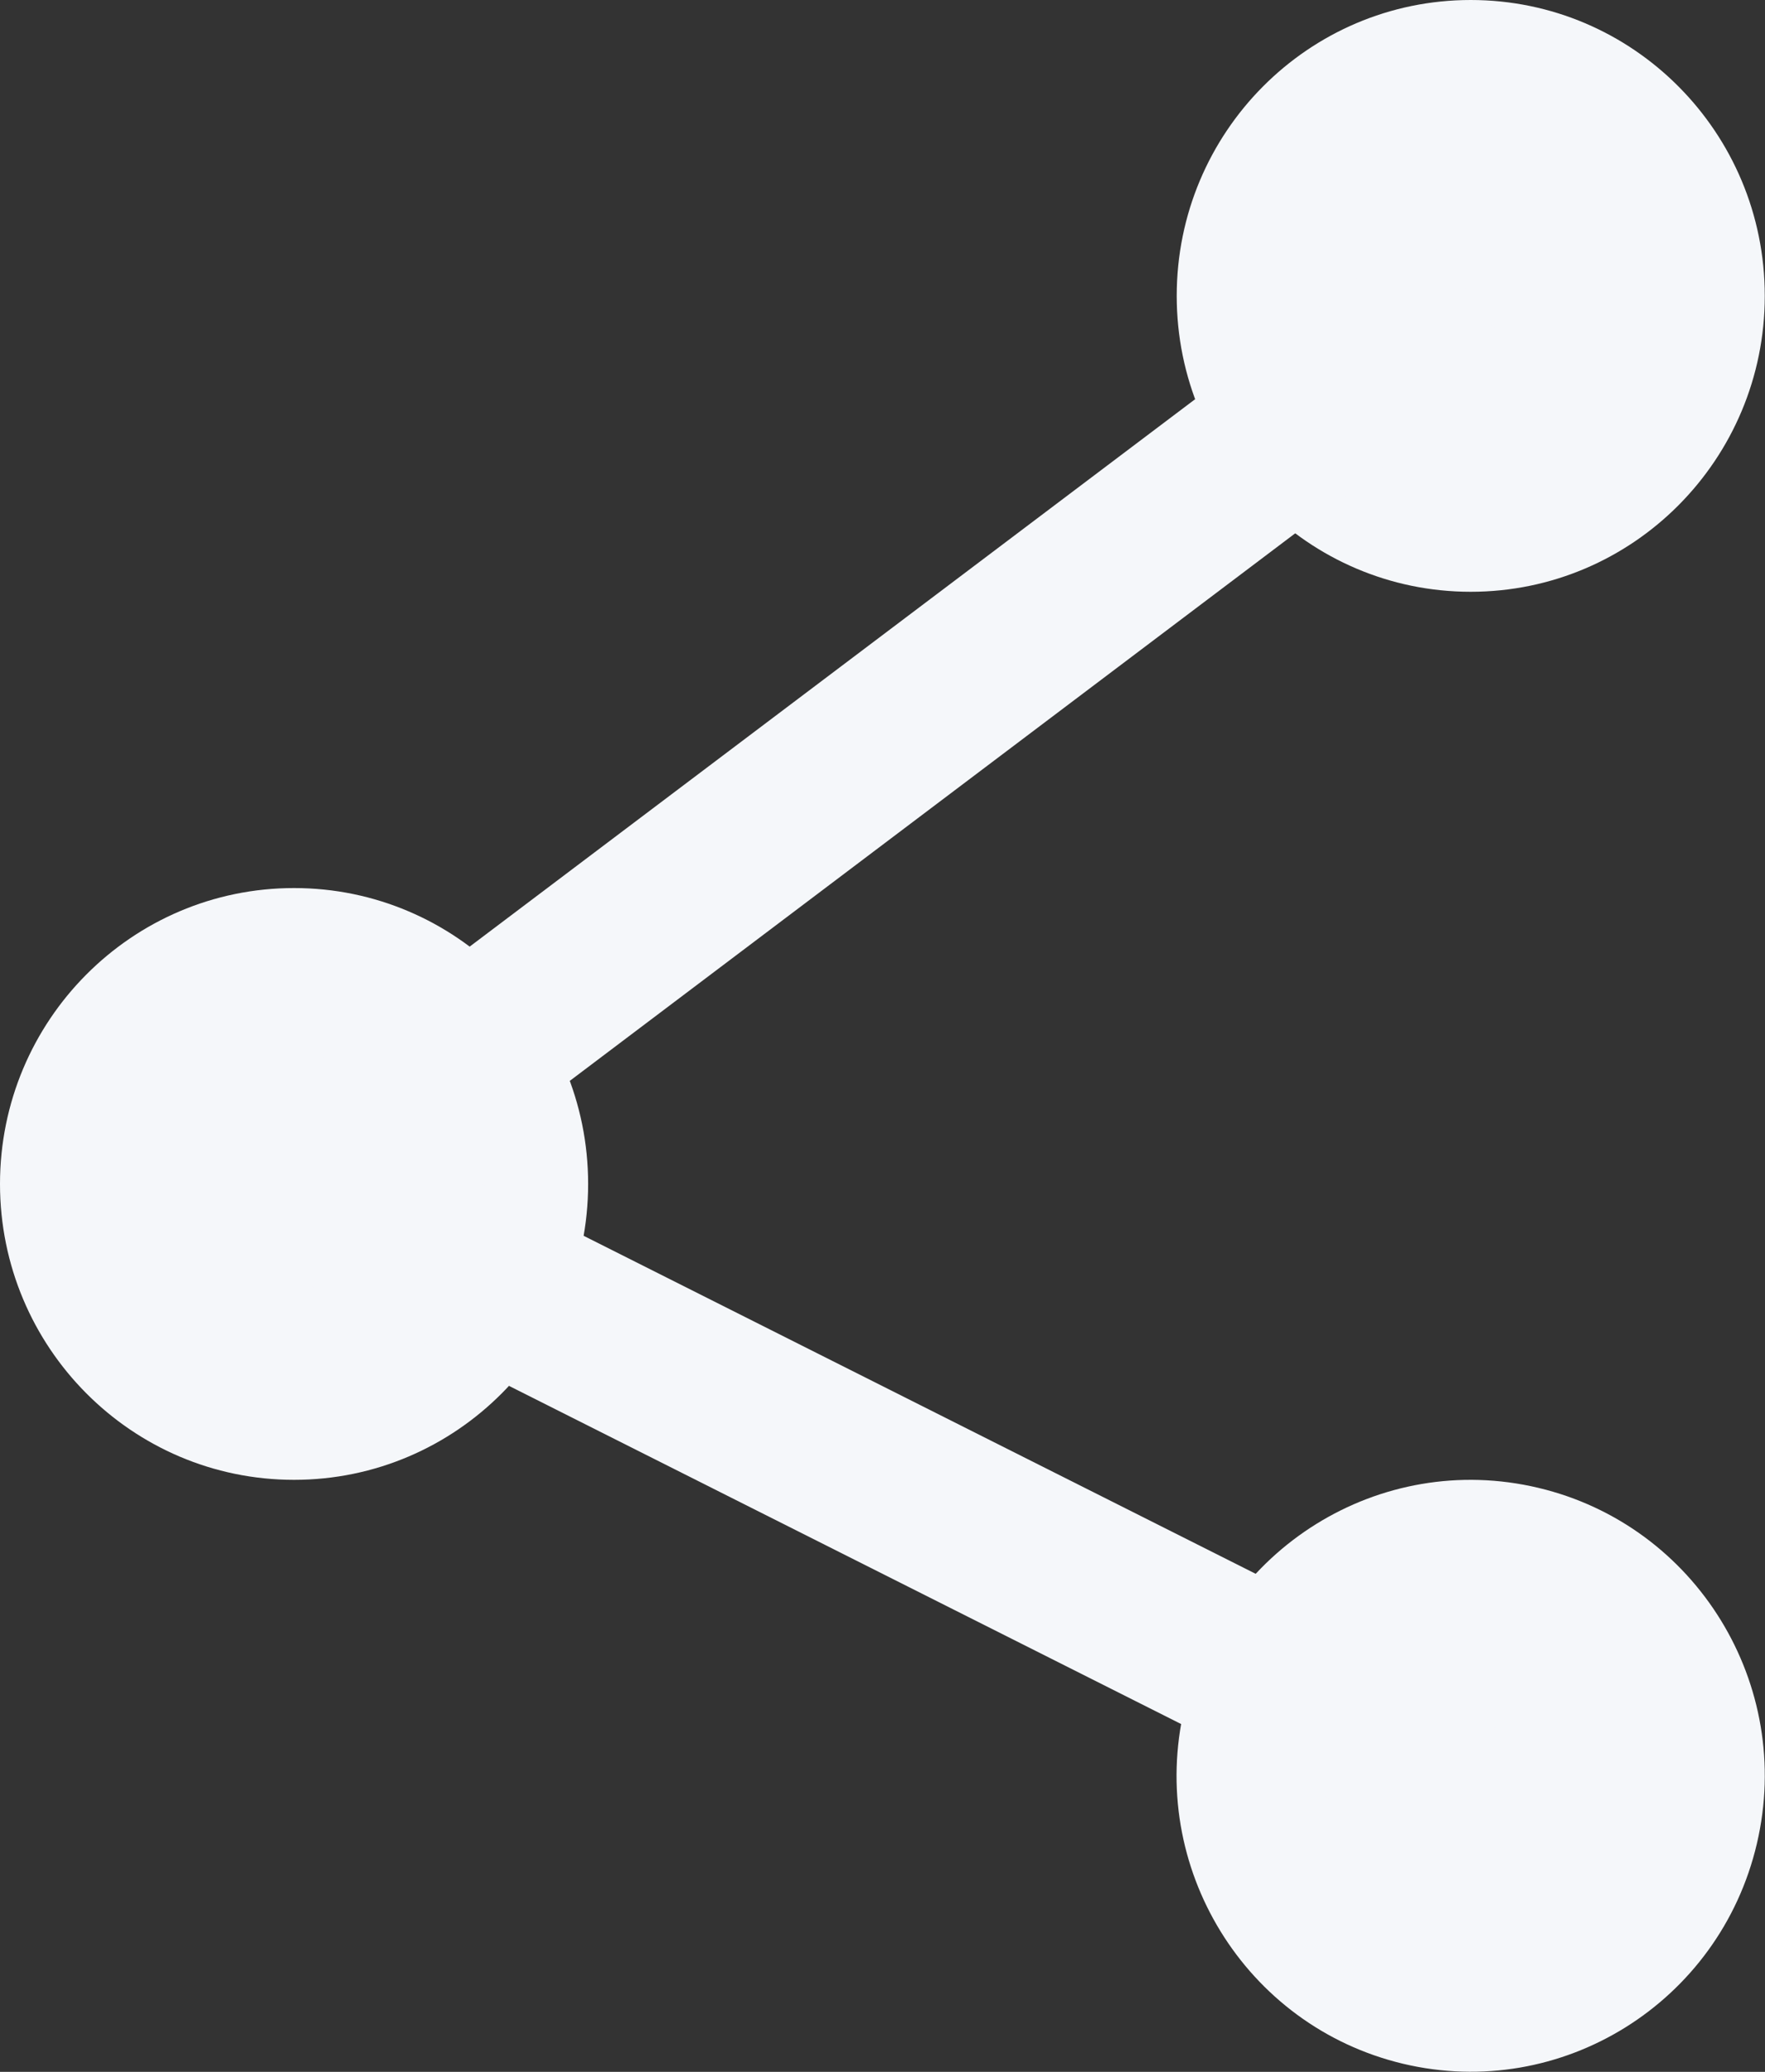 <svg width="23" height="27" viewBox="0 0 23 27" fill="none" xmlns="http://www.w3.org/2000/svg">
<rect x="0" y="0" width="23" height="27" fill="#333333" stroke="none"/>
<g clip-path="url(#clip0_8459_12484)">
<path d="M19.165 7.712C21.282 7.712 22.997 5.985 22.997 3.856C22.997 1.726 21.282 0 19.165 0C17.049 0 15.334 1.726 15.334 3.856C15.334 5.985 17.049 7.712 19.165 7.712Z" fill="#F5F7FA"/>
<path d="M22.894 24.027C23.38 21.955 22.105 19.878 20.045 19.389C17.985 18.9 15.921 20.184 15.435 22.256C14.949 24.329 16.225 26.405 18.285 26.895C20.344 27.384 22.408 26.1 22.894 24.027Z" fill="#F5F7FA"/>
<path d="M3.832 19.285C5.948 19.285 7.664 17.558 7.664 15.429C7.664 13.3 5.948 11.573 3.832 11.573C1.716 11.573 0 13.3 0 15.429C0 17.558 1.716 19.285 3.832 19.285Z" fill="#F5F7FA"/>
<path d="M18.678 24.121L1.774 15.616L18.515 2.983L19.818 4.731L5.892 15.243L19.652 22.164L18.678 24.121Z" fill="#F5F7FA"/>
</g>
<defs>
<clipPath id="clip0_8459_12484">
<rect width="23" height="27" fill="white"/>
</clipPath>
</defs>
</svg>
